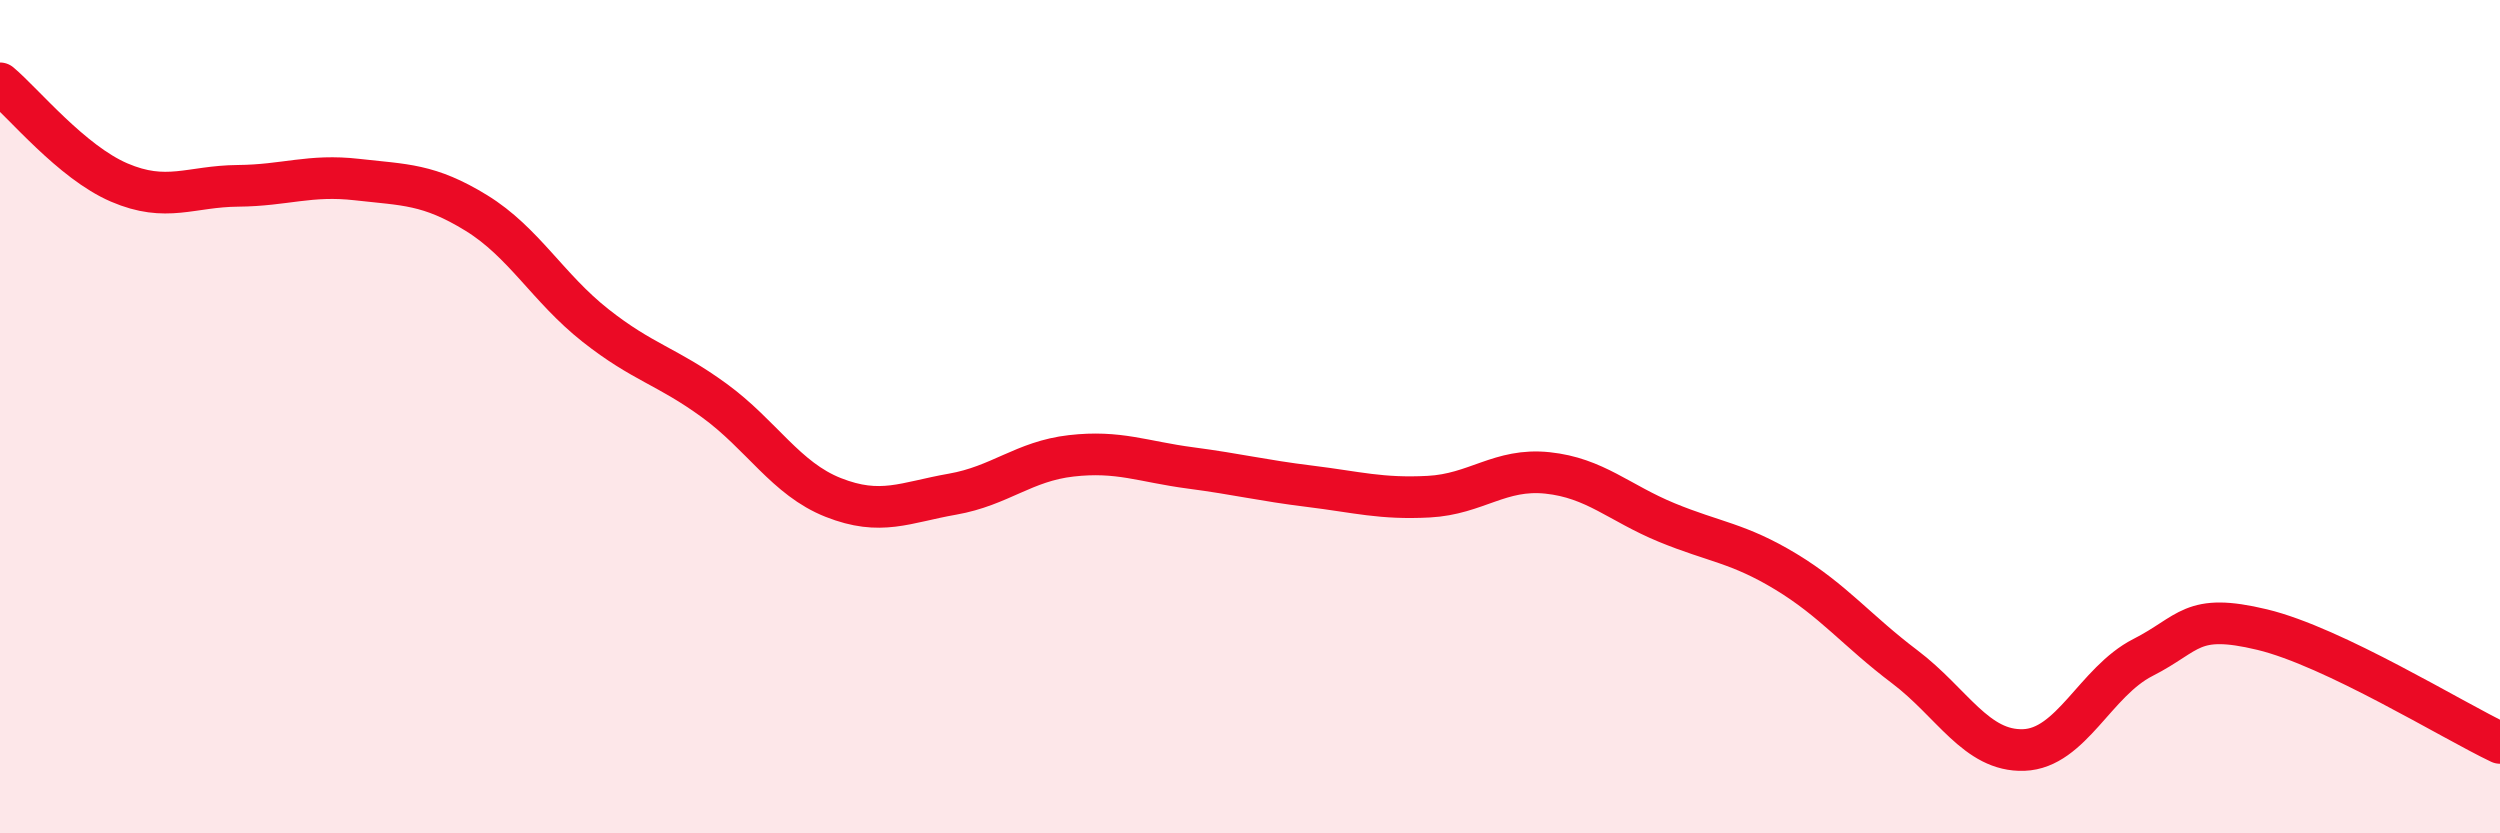 
    <svg width="60" height="20" viewBox="0 0 60 20" xmlns="http://www.w3.org/2000/svg">
      <path
        d="M 0,2 C 0.57,2.48 1.72,3.89 2.86,4.38 C 4,4.87 4.57,4.47 5.71,4.46 C 6.85,4.45 7.43,4.18 8.57,4.31 C 9.71,4.44 10.29,4.41 11.43,5.11 C 12.57,5.81 13.15,6.91 14.29,7.81 C 15.43,8.71 16,8.78 17.14,9.61 C 18.28,10.44 18.86,11.49 20,11.94 C 21.14,12.39 21.72,12.06 22.86,11.86 C 24,11.66 24.57,11.07 25.71,10.94 C 26.85,10.81 27.43,11.08 28.57,11.23 C 29.71,11.38 30.29,11.53 31.43,11.67 C 32.57,11.81 33.15,11.98 34.29,11.92 C 35.43,11.86 36,11.23 37.14,11.35 C 38.28,11.47 38.86,12.07 40,12.54 C 41.14,13.01 41.72,13.03 42.86,13.72 C 44,14.41 44.57,15.14 45.71,16 C 46.85,16.86 47.43,18.04 48.57,18 C 49.71,17.96 50.29,16.36 51.43,15.78 C 52.57,15.2 52.58,14.7 54.29,15.11 C 56,15.52 58.86,17.29 60,17.83L60 20L0 20Z"
        fill="#EB0A25"
        opacity="0.1"
        stroke-linecap="round"
        stroke-linejoin="round"
      />
      <path
        d="M 0,2 C 0.57,2.48 1.72,3.89 2.86,4.38 C 4,4.87 4.57,4.47 5.71,4.46 C 6.85,4.45 7.43,4.18 8.57,4.31 C 9.71,4.44 10.29,4.41 11.43,5.11 C 12.57,5.81 13.15,6.91 14.29,7.81 C 15.43,8.71 16,8.78 17.14,9.61 C 18.28,10.44 18.86,11.49 20,11.94 C 21.14,12.39 21.72,12.06 22.86,11.86 C 24,11.66 24.57,11.07 25.71,10.94 C 26.85,10.81 27.43,11.08 28.57,11.23 C 29.71,11.38 30.29,11.53 31.43,11.67 C 32.57,11.81 33.15,11.98 34.29,11.92 C 35.43,11.86 36,11.23 37.14,11.35 C 38.28,11.47 38.86,12.07 40,12.54 C 41.14,13.01 41.72,13.03 42.86,13.72 C 44,14.41 44.57,15.14 45.71,16 C 46.85,16.86 47.43,18.04 48.57,18 C 49.71,17.96 50.29,16.36 51.43,15.78 C 52.57,15.2 52.58,14.7 54.29,15.11 C 56,15.52 58.86,17.29 60,17.83"
        stroke="#EB0A25"
        stroke-width="1"
        fill="none"
        stroke-linecap="round"
        stroke-linejoin="round"
      />
    </svg>
  